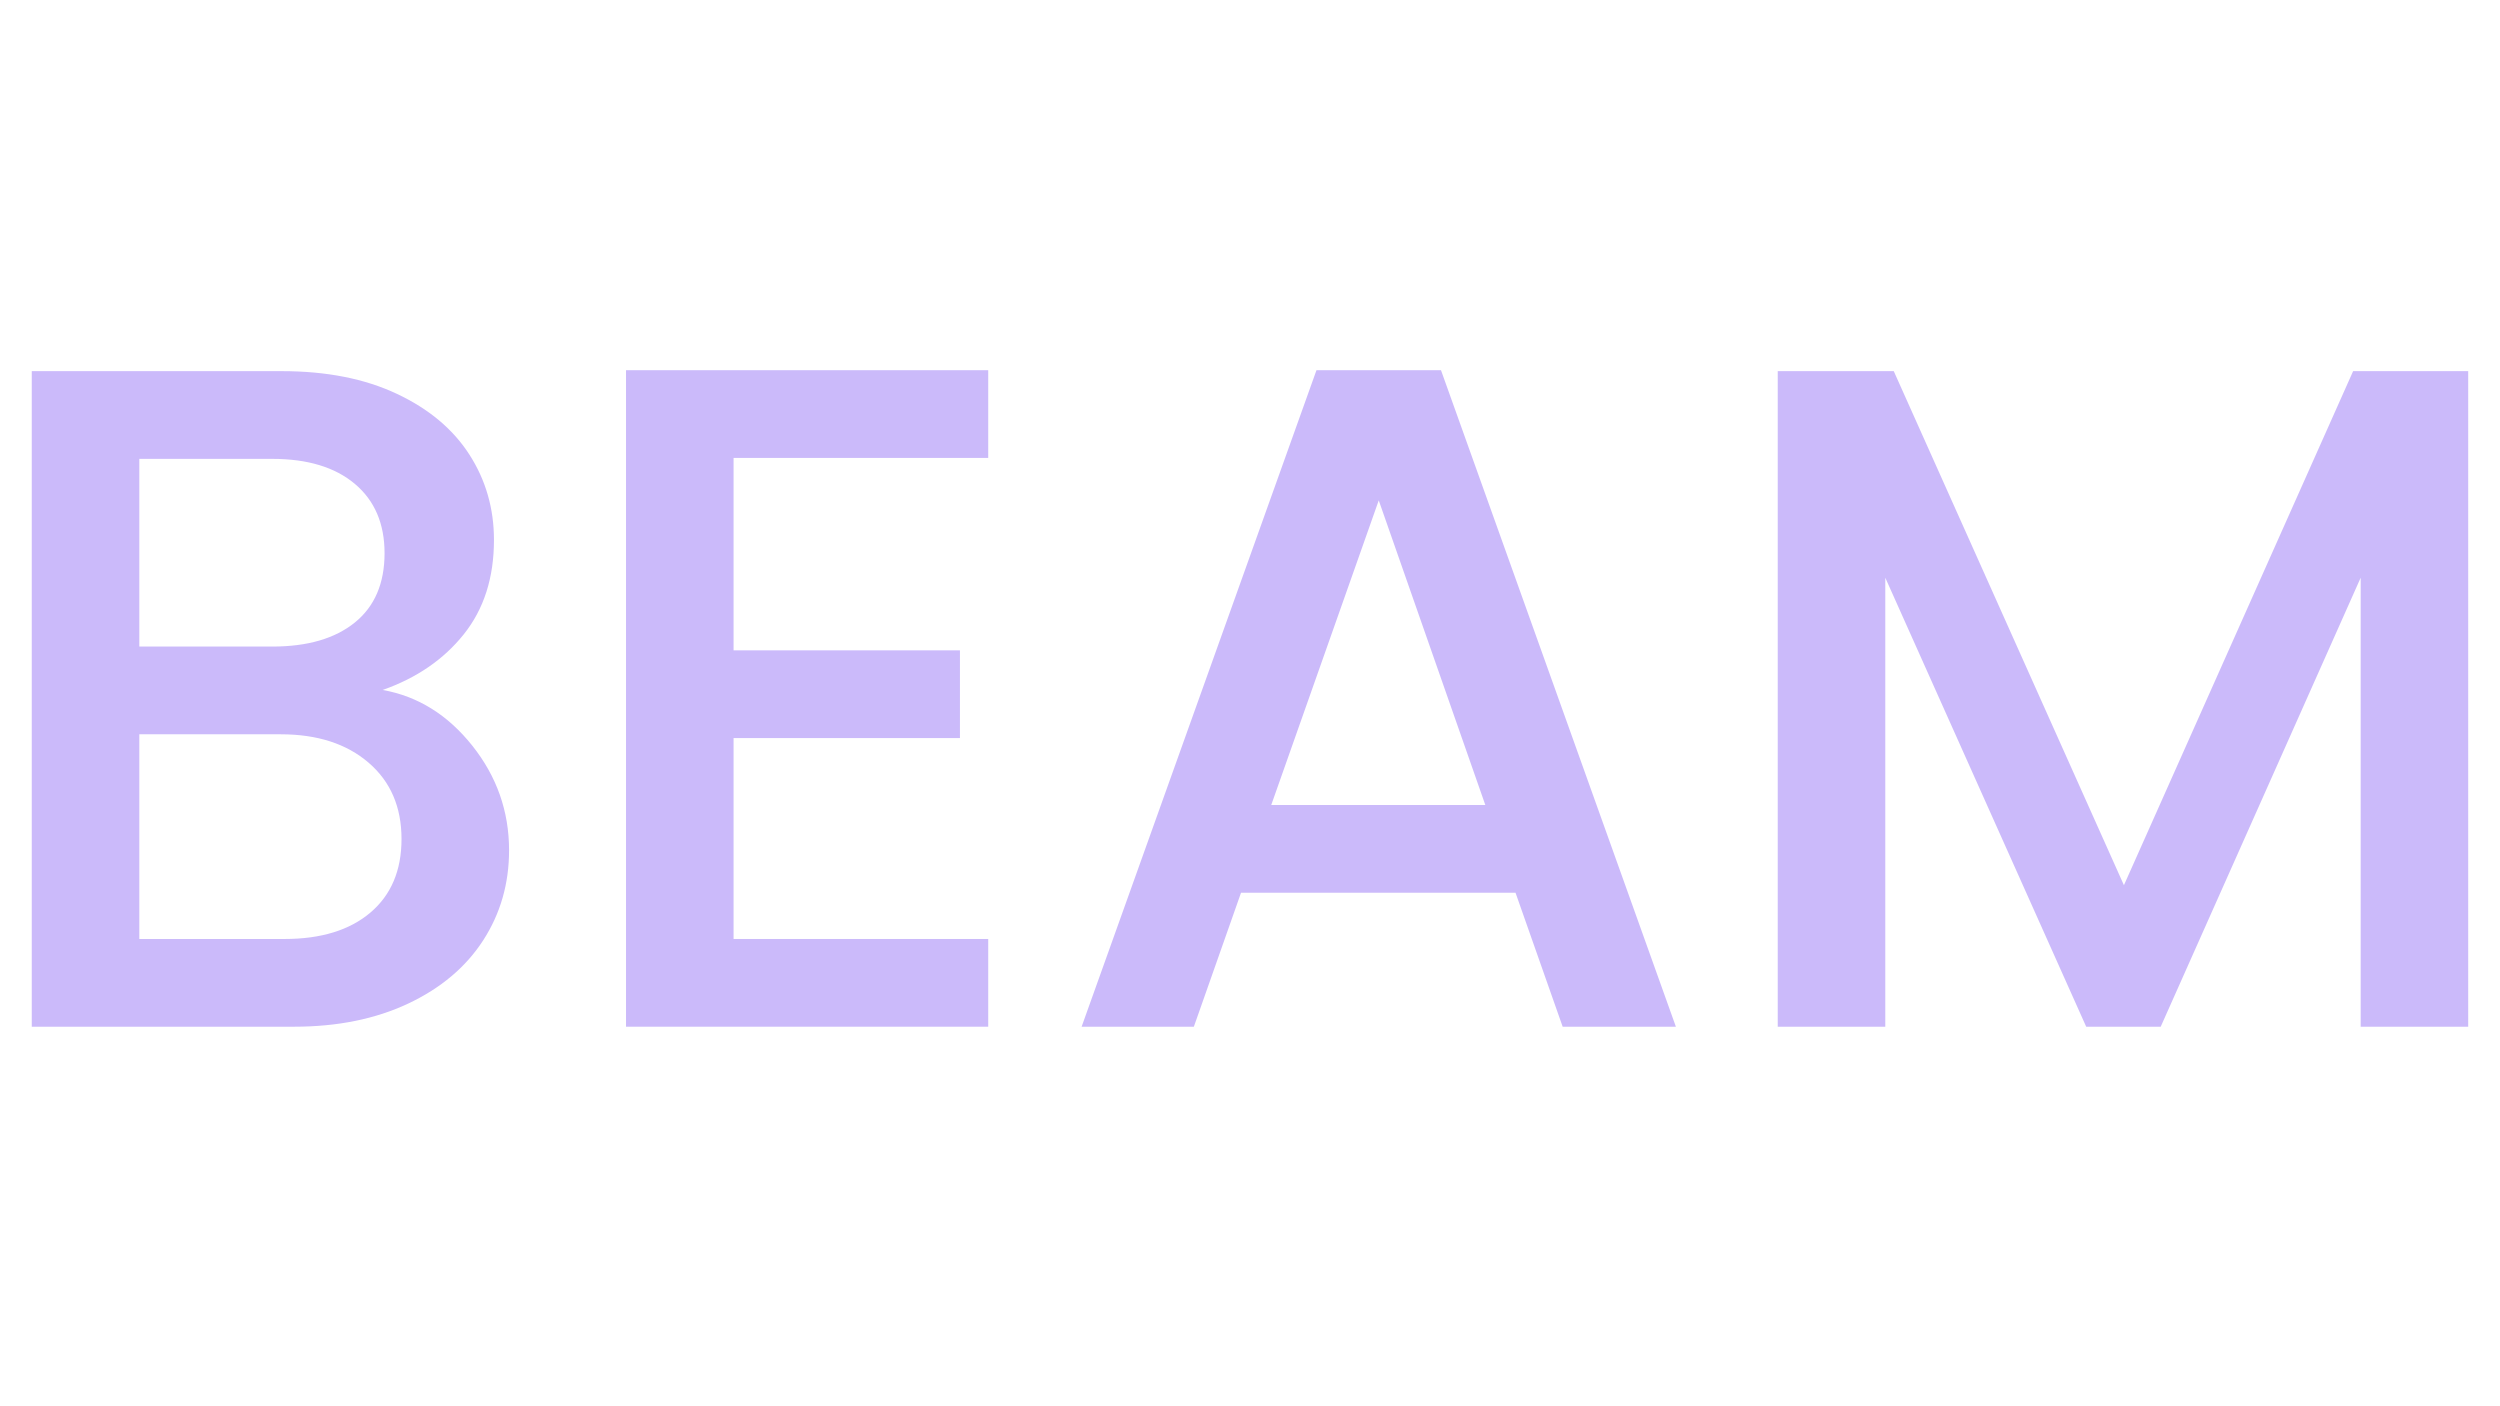 <svg xmlns="http://www.w3.org/2000/svg" xmlns:xlink="http://www.w3.org/1999/xlink" width="1600" zoomAndPan="magnify" viewBox="0 0 1200 675" height="900" preserveAspectRatio="xMidYMid meet" version="1.2"><defs/><g id="259d699448"><g style="fill:#cbbafa;fill-opacity:1;"><g transform="translate(-18.708, 492.821)"><path style="stroke:none" d="M 202.391 -161.641 C 219.285 -158.617 233.617 -149.711 245.391 -134.922 C 257.172 -120.129 263.062 -103.379 263.062 -84.672 C 263.062 -68.672 258.91 -54.254 250.609 -41.422 C 242.305 -28.598 230.305 -18.488 214.609 -11.094 C 198.91 -3.695 180.648 0 159.828 0 L 33.953 0 L 33.953 -314.672 L 153.938 -314.672 C 175.375 -314.672 193.785 -311.047 209.172 -303.797 C 224.566 -296.555 236.188 -286.82 244.031 -274.594 C 251.883 -262.375 255.812 -248.719 255.812 -233.625 C 255.812 -215.52 250.977 -200.426 241.312 -188.344 C 231.656 -176.27 218.68 -167.367 202.391 -161.641 Z M 85.578 -182.469 L 149.406 -182.469 C 166.312 -182.469 179.52 -186.316 189.031 -194.016 C 198.539 -201.711 203.297 -212.801 203.297 -227.281 C 203.297 -241.469 198.539 -252.562 189.031 -260.562 C 179.52 -268.562 166.312 -272.562 149.406 -272.562 L 85.578 -272.562 Z M 155.297 -42.109 C 172.805 -42.109 186.539 -46.332 196.5 -54.781 C 206.457 -63.238 211.438 -75.008 211.438 -90.094 C 211.438 -105.488 206.156 -117.711 195.594 -126.766 C 185.031 -135.828 170.992 -140.359 153.484 -140.359 L 85.578 -140.359 L 85.578 -42.109 Z M 155.297 -42.109 "/></g></g><g style="fill:#cbbafa;fill-opacity:1;"><g transform="translate(266.534, 492.821)"><path style="stroke:none" d="M 85.578 -273.016 L 85.578 -180.656 L 194.234 -180.656 L 194.234 -138.547 L 85.578 -138.547 L 85.578 -42.109 L 207.812 -42.109 L 207.812 0 L 33.953 0 L 33.953 -315.125 L 207.812 -315.125 L 207.812 -273.016 Z M 85.578 -273.016 "/></g></g><g style="fill:#cbbafa;fill-opacity:1;"><g transform="translate(503.783, 492.821)"><path style="stroke:none" d="M 223.672 -64.297 L 91.906 -64.297 L 69.266 0 L 15.391 0 L 128.125 -315.125 L 187.891 -315.125 L 300.641 0 L 246.297 0 Z M 209.172 -106.406 L 158.016 -252.641 L 106.406 -106.406 Z M 209.172 -106.406 "/></g></g><g style="fill:#cbbafa;fill-opacity:1;"><g transform="translate(819.359, 492.821)"><path style="stroke:none" d="M 365.375 -314.672 L 365.375 0 L 313.766 0 L 313.766 -215.516 L 217.781 0 L 182.016 0 L 85.578 -215.516 L 85.578 0 L 33.953 0 L 33.953 -314.672 L 89.641 -314.672 L 200.125 -67.922 L 310.141 -314.672 Z M 365.375 -314.672 "/></g></g></g></svg>